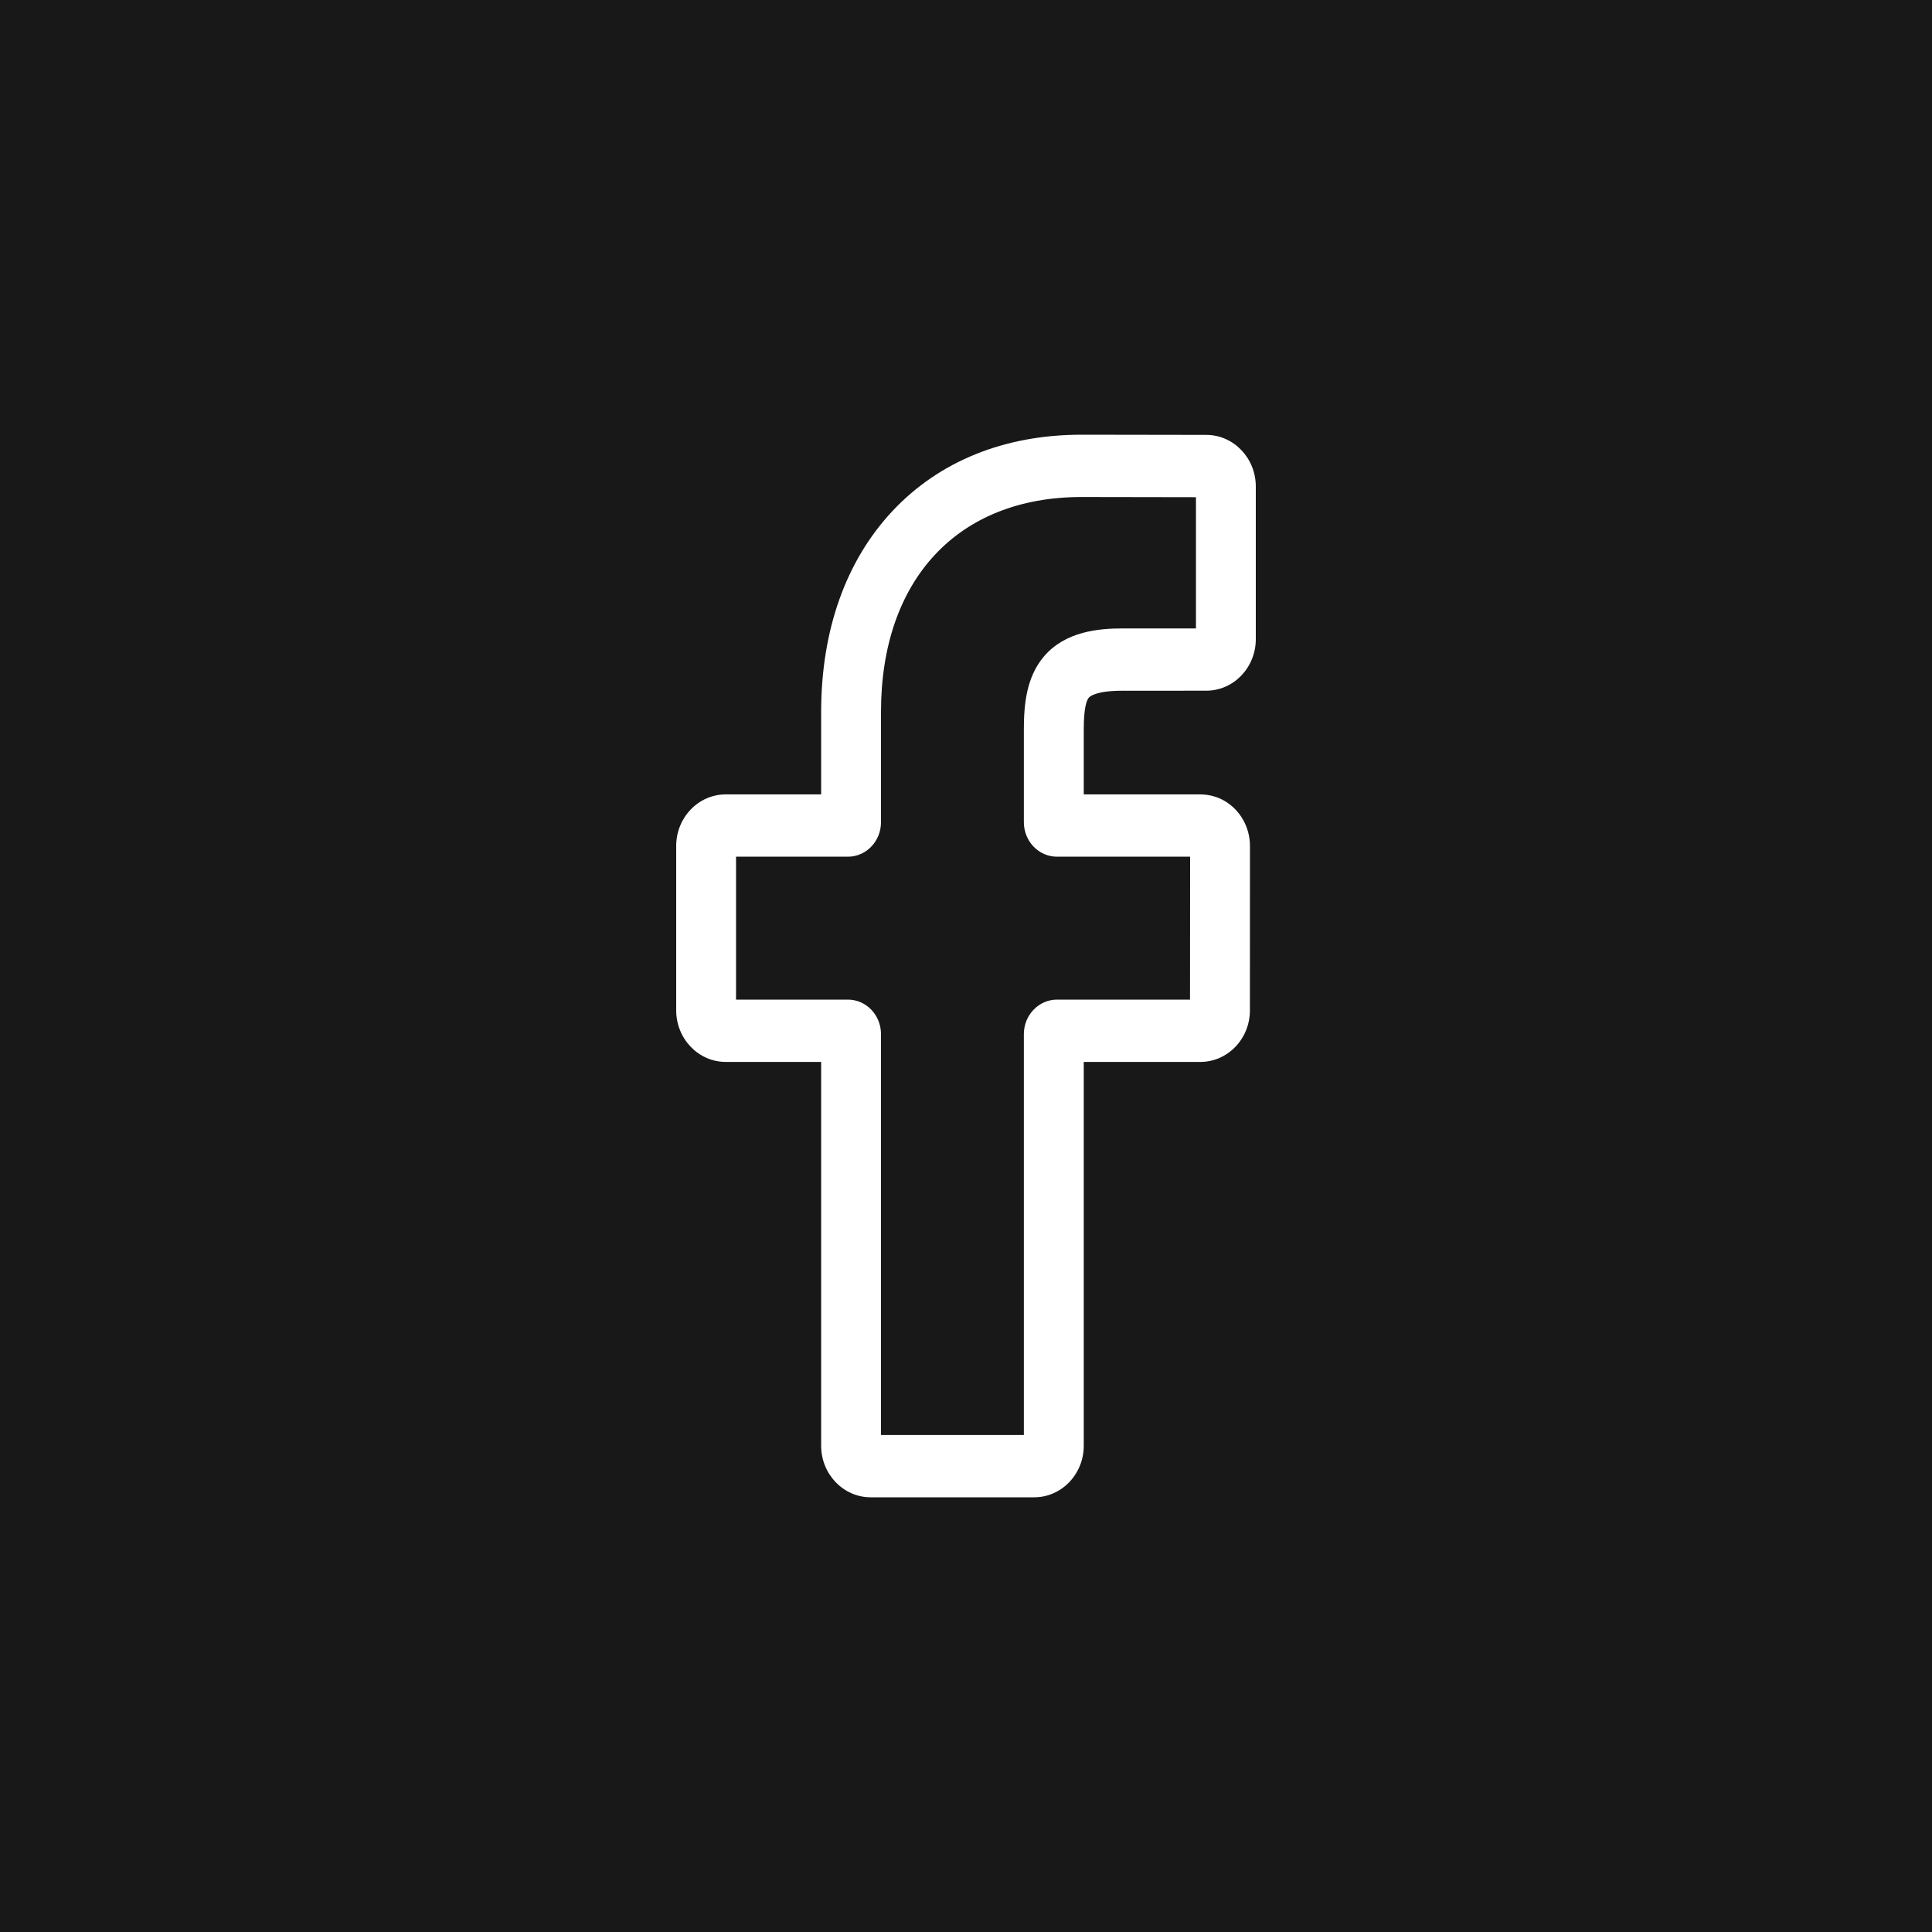 <svg width="40" height="40" viewBox="0 0 40 40" fill="none" xmlns="http://www.w3.org/2000/svg">
<rect width="40" height="40" fill="#181818"/>
<path d="M21.412 31H18.026C17.461 31 17.001 30.521 17.001 29.933V21.986H15.026C14.46 21.986 14 21.507 14 20.919V17.514C14 16.926 14.46 16.447 15.026 16.447H17.001V14.742C17.001 13.051 17.511 11.613 18.476 10.582C19.446 9.547 20.8 9 22.394 9L24.976 9.004C25.541 9.005 26 9.484 26 10.072V13.233C26 13.822 25.54 14.3 24.975 14.3L23.236 14.301C22.706 14.301 22.571 14.412 22.542 14.445C22.495 14.502 22.438 14.661 22.438 15.1V16.447H24.844C25.025 16.447 25.201 16.493 25.352 16.581C25.677 16.77 25.879 17.128 25.879 17.514L25.878 20.919C25.878 21.507 25.418 21.986 24.852 21.986H22.438V29.933C22.438 30.521 21.978 31 21.412 31V31ZM18.24 29.71H21.198V21.409C21.198 21.016 21.506 20.696 21.883 20.696H24.638L24.64 17.737H21.883C21.505 17.737 21.198 17.417 21.198 17.024V15.1C21.198 14.596 21.247 14.023 21.613 13.592C22.055 13.071 22.751 13.011 23.236 13.011L24.761 13.011V10.294L22.393 10.29C19.832 10.29 18.24 11.996 18.24 14.742V17.024C18.24 17.417 17.933 17.737 17.556 17.737H15.239V20.696H17.556C17.933 20.696 18.24 21.016 18.24 21.409V29.71ZM24.974 10.294H24.974H24.974Z" fill="white"/>
</svg>
